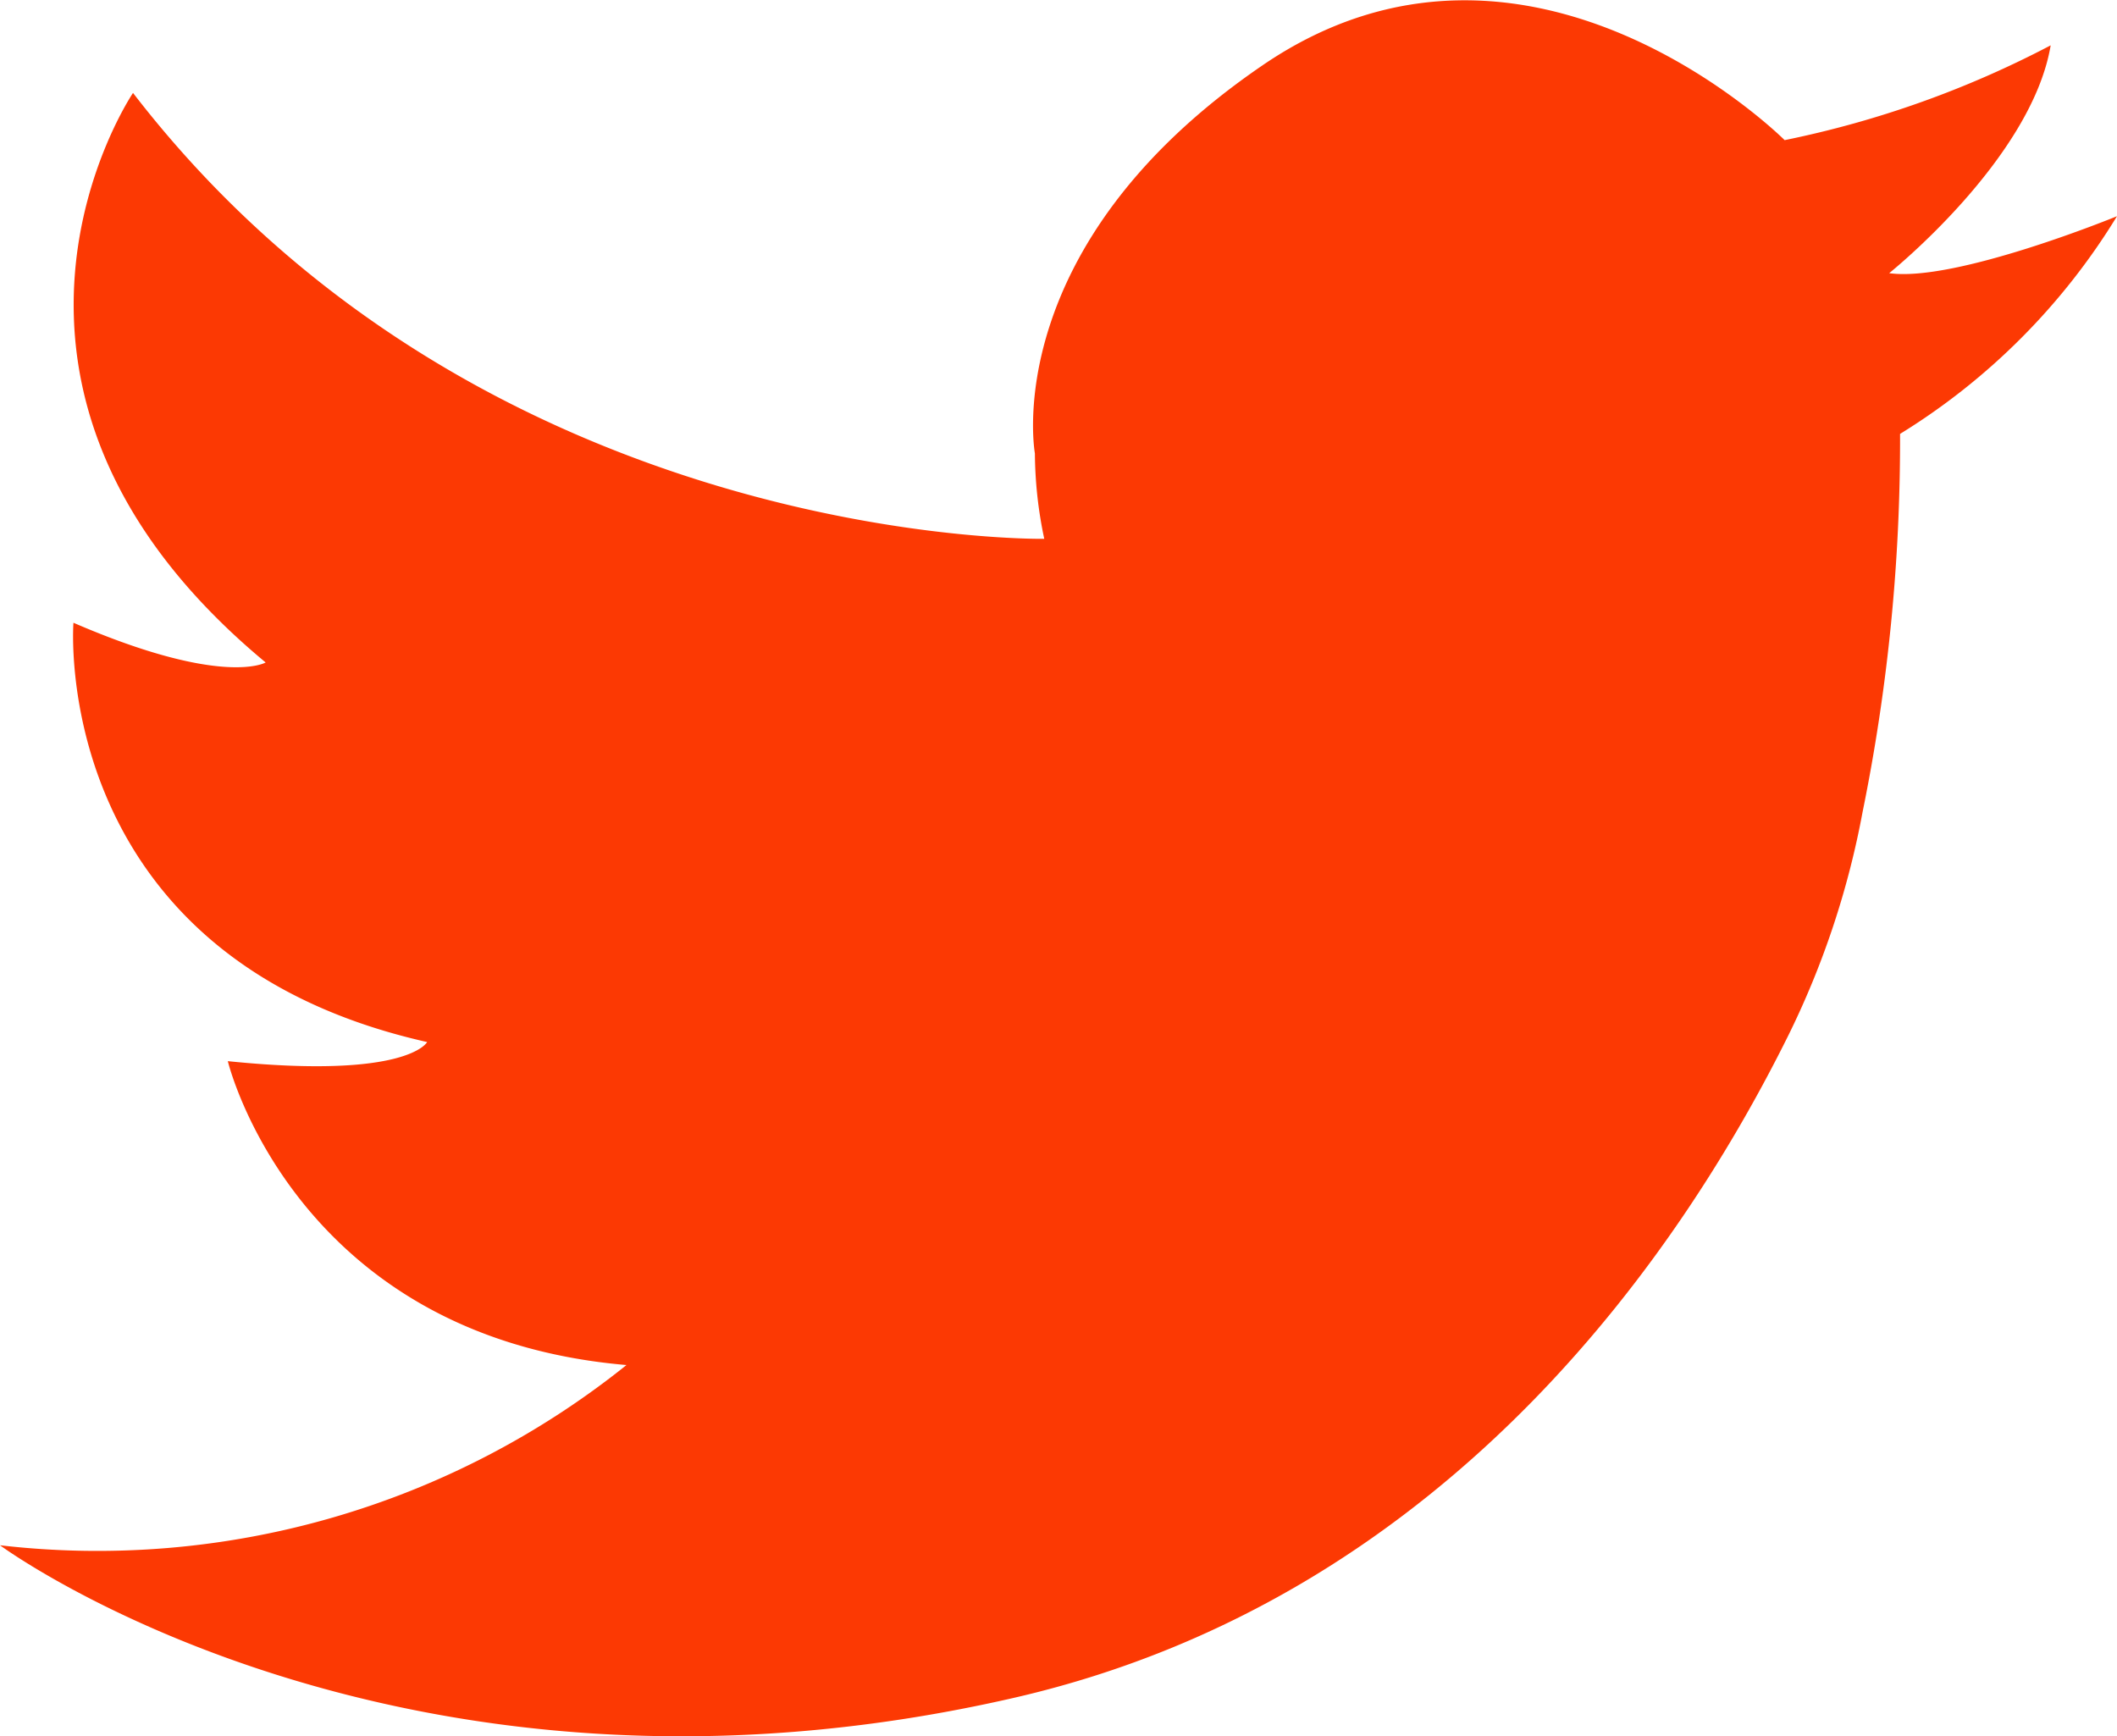 <svg xmlns="http://www.w3.org/2000/svg" viewBox="0 0 56.5 46.33"><defs><style>.cls-1{fill:#fc3903;}</style></defs><g id="Layer_2" data-name="Layer 2"><g id="Layer_1-2" data-name="Layer 1"><path class="cls-1" d="M54.73,1.21a26.73,26.73,0,0,1-7.1,2.53s-6.84-6.84-13.93-2S27.62,12.1,27.62,12.1a11.26,11.26,0,0,0,.25,2.28s-14.95.26-24.32-11.9c0,0-5.32,7.85,3.54,15.2,0,0-1.13.67-5.13-1.06,0,0-.69,8.91,9.44,11.19,0,0-.51,1-5.32.51,0,0,1.77,7.35,10.64,8.11A22.57,22.57,0,0,1,0,41.24S10.64,49.1,27.11,45.3c11.84-2.74,18-12.4,20.6-17.63a22.92,22.92,0,0,0,2-6,49.68,49.68,0,0,0,1-10.09A17.59,17.59,0,0,0,56.5,5.77s-4.31,1.77-6.08,1.52C50.42,7.29,54.22,4.25,54.73,1.21Z"/></g></g></svg>